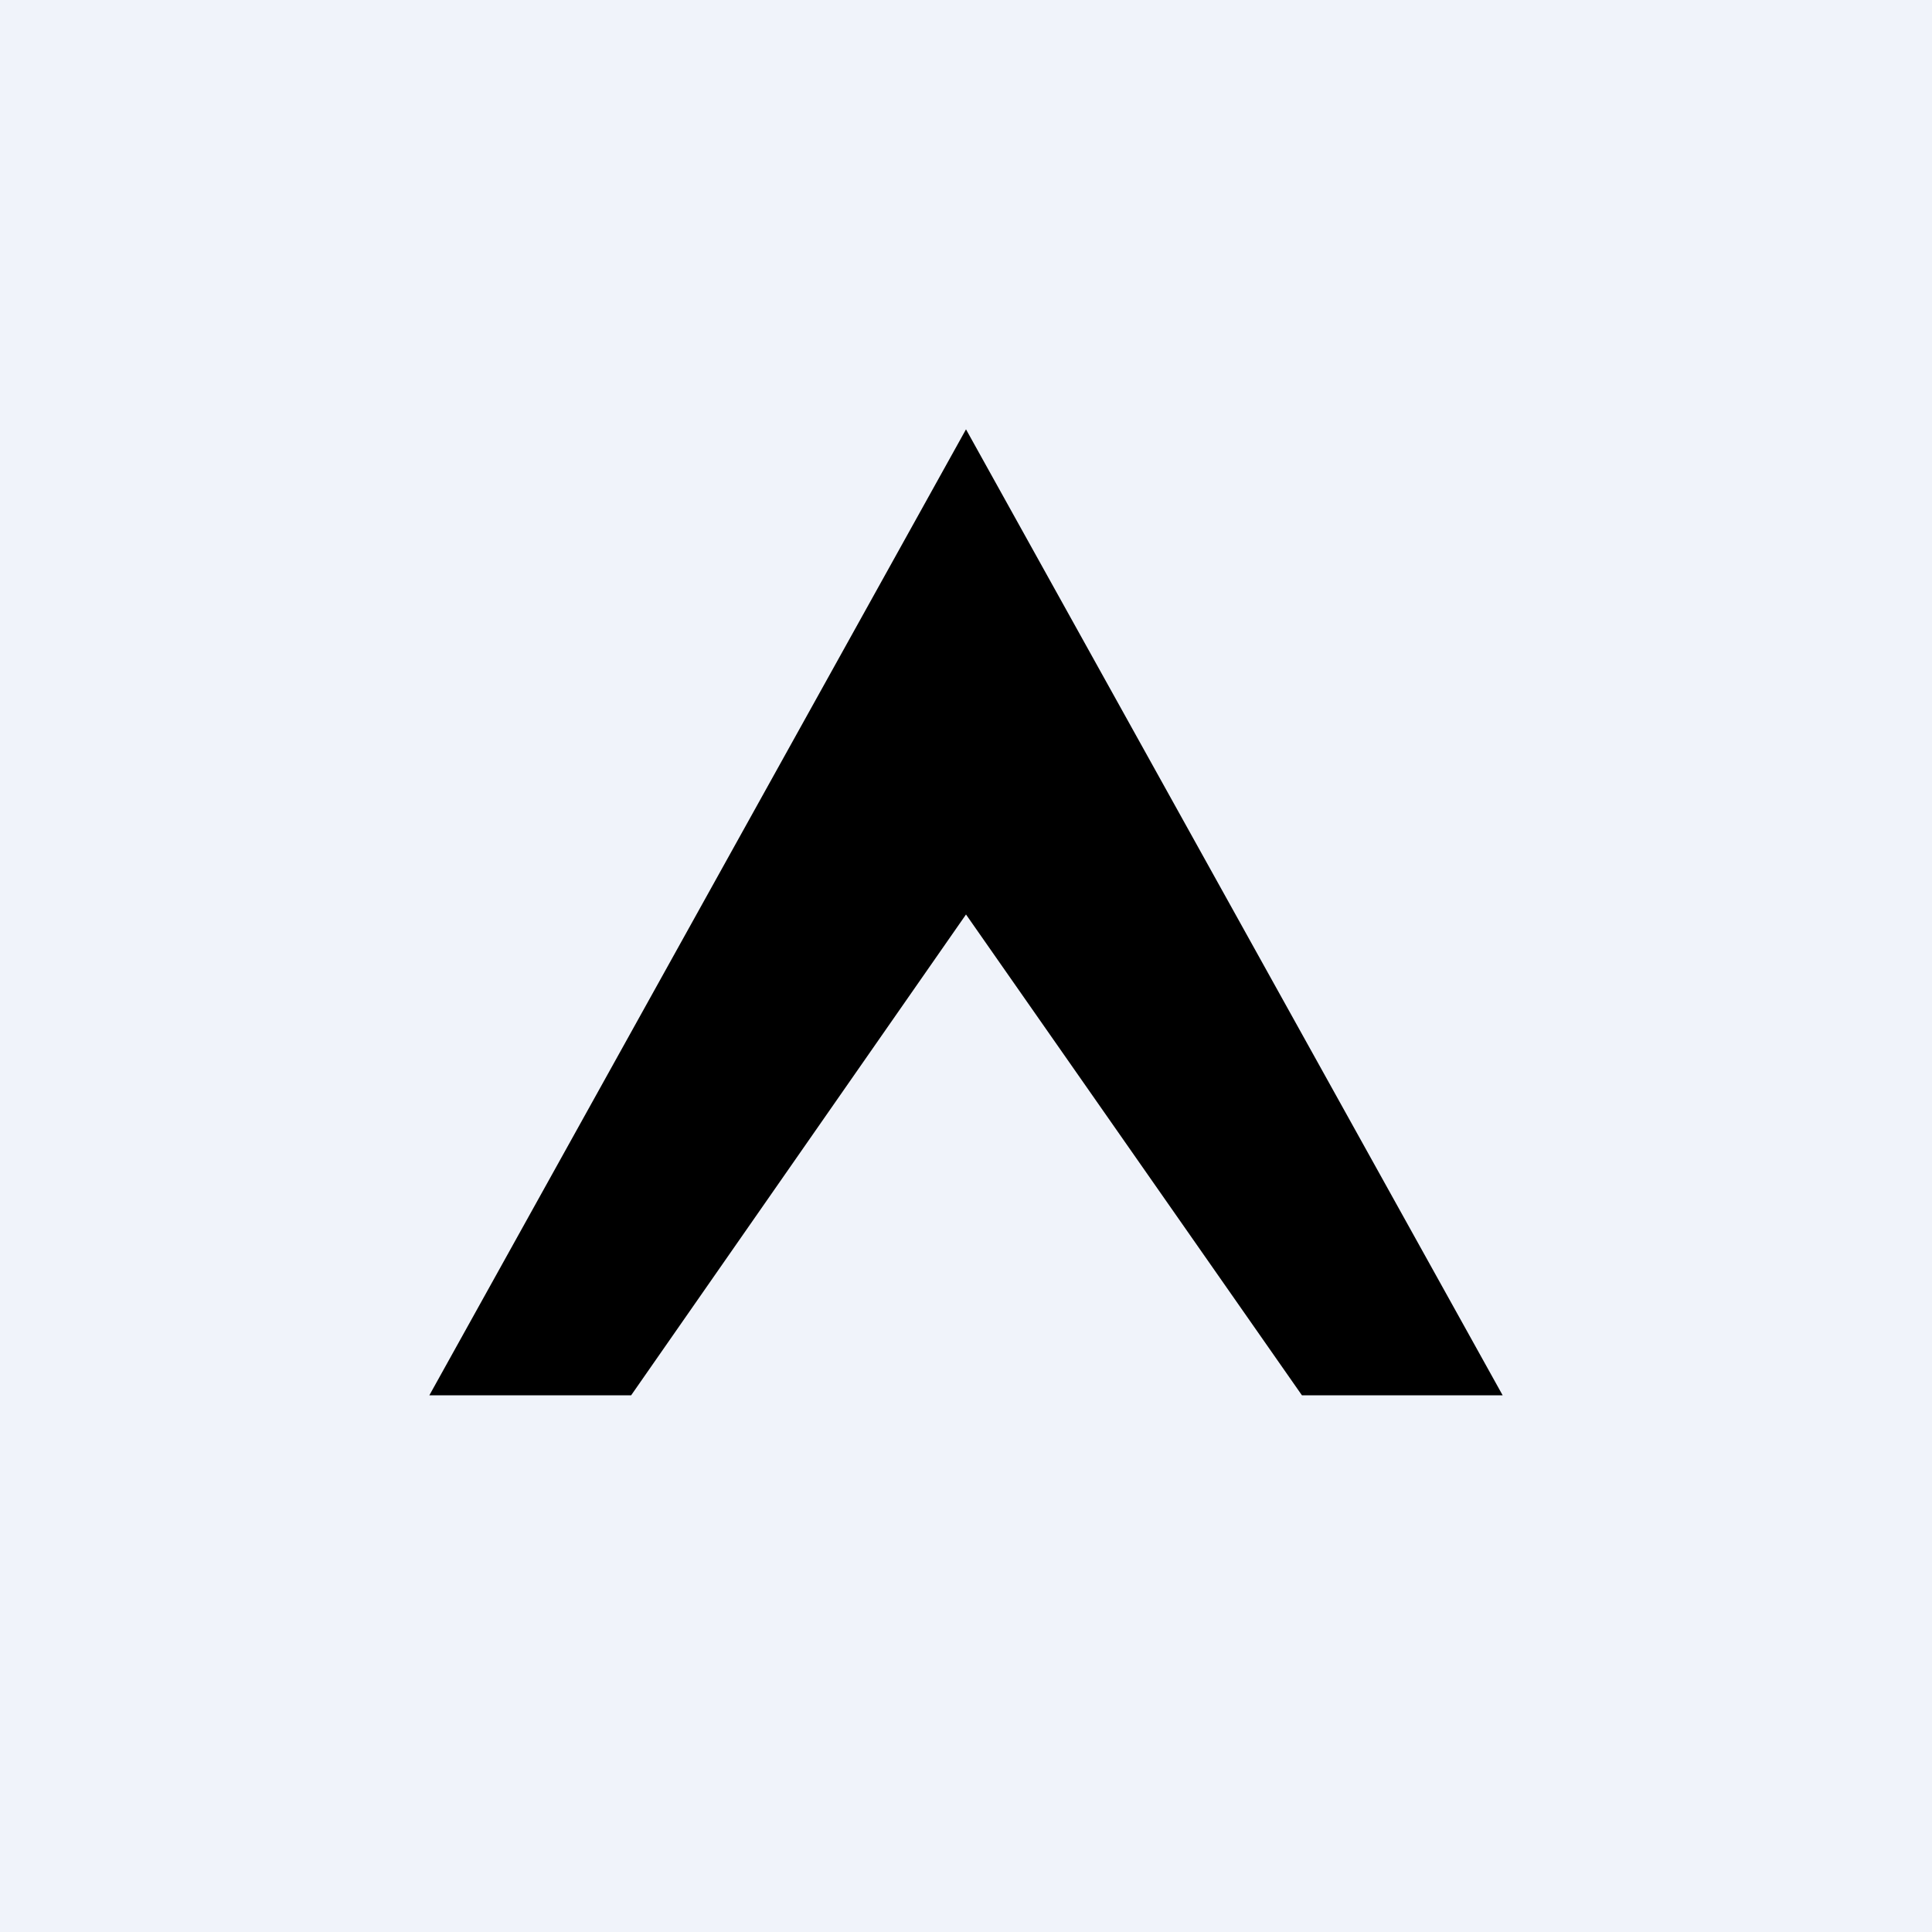 <!-- by TradingView --><svg width="18" height="18" viewBox="0 0 18 18" xmlns="http://www.w3.org/2000/svg"><path fill="#F0F3FA" d="M0 0h18v18H0z"/><path d="m9 4-5 9h1.88L9 8.52 12.13 13H14L9 4Z"/></svg>